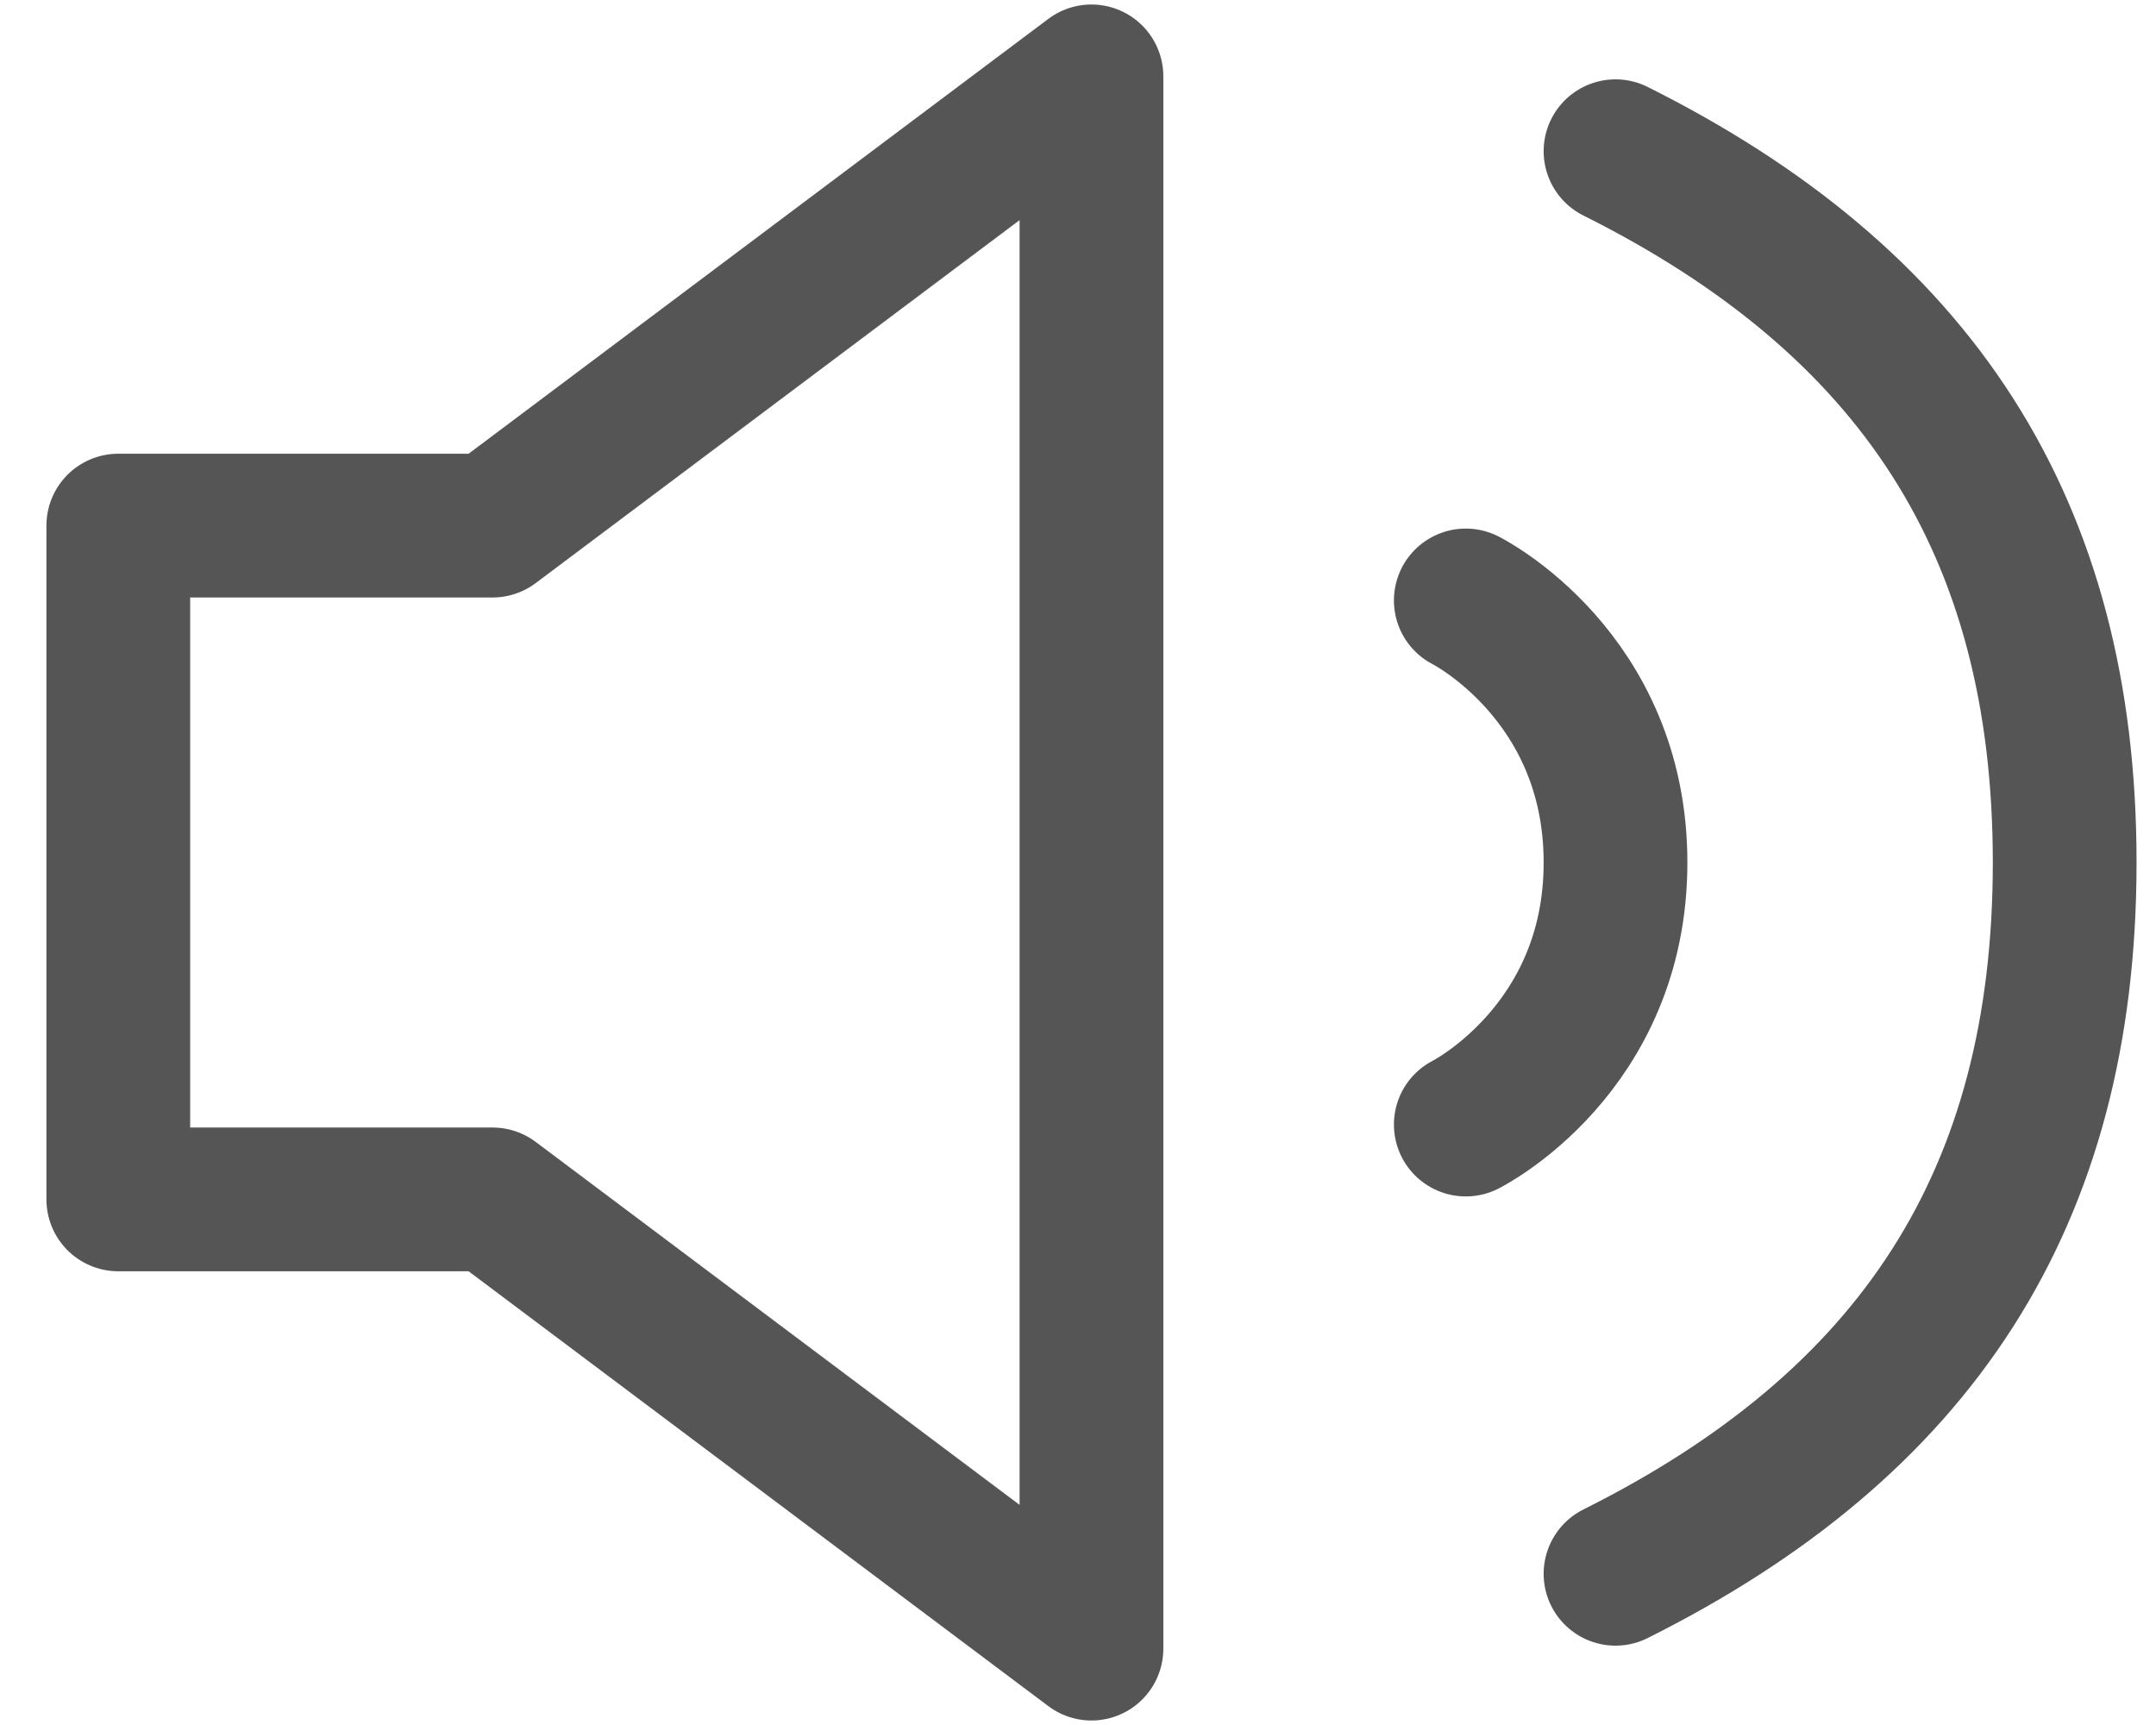 <svg width="45" height="36" viewBox="0 0 45 36" fill="none" xmlns="http://www.w3.org/2000/svg">
<path d="M30.594 12.531C30.594 12.531 33.719 14.094 33.719 18C33.719 21.906 30.594 23.469 30.594 23.469M33.719 3.156C39.969 6.281 43.094 10.969 43.094 18C43.094 25.031 39.969 29.719 33.719 32.844M2.469 10.969V25.031H10.281L22.781 34.406V1.594L10.281 10.969H2.469Z" stroke="#555555" stroke-width="3" stroke-linecap="round" stroke-linejoin="round"/>
</svg>
